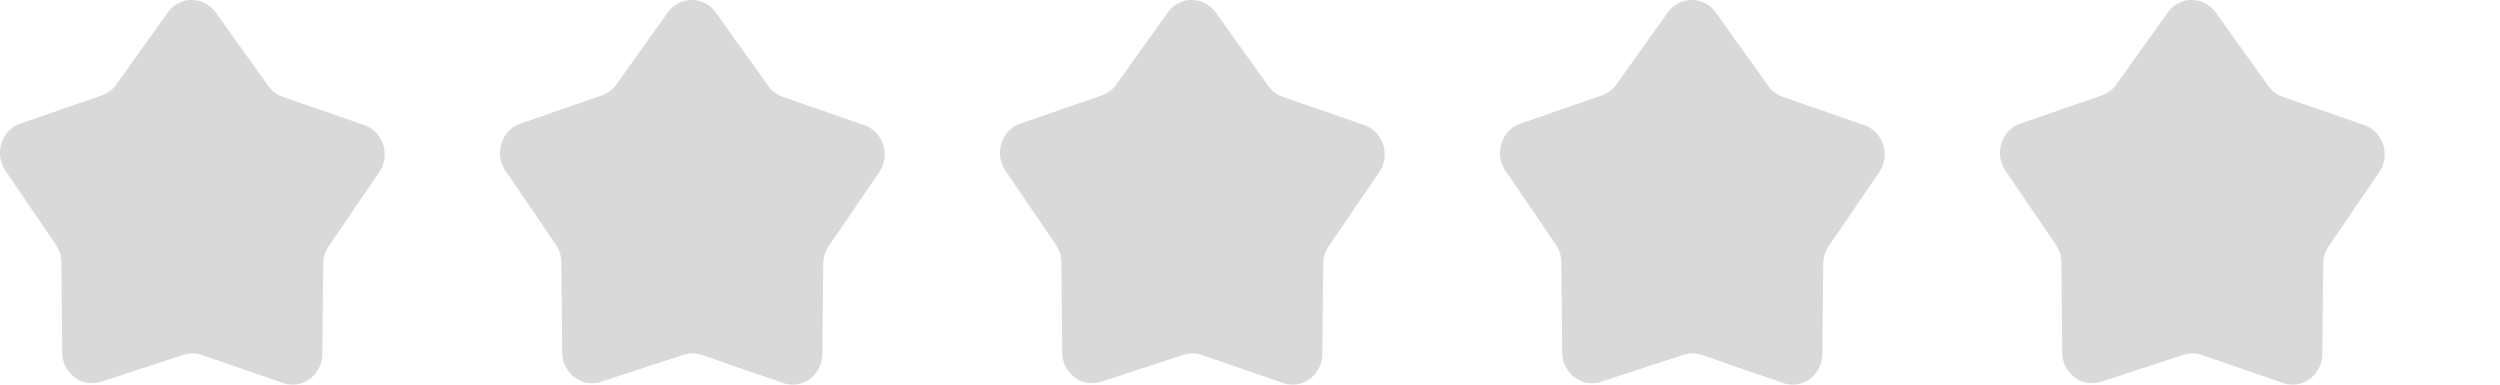 <svg xmlns="http://www.w3.org/2000/svg" width="130" height="20" viewBox="0 0 130 20">
  <g id="グループ_1" data-name="グループ 1" transform="translate(-755 -278)">
    <path id="icon_stars_no" d="M11.261.706l2.685,3.757a1.555,1.555,0,0,0,.742.569l4.28,1.483a1.546,1.546,0,0,1,.6.4,1.618,1.618,0,0,1,.363.634,1.661,1.661,0,0,1,.051.736,1.638,1.638,0,0,1-.272.682L17.09,12.806a1.653,1.653,0,0,0-.282.914l-.045,4.671a1.653,1.653,0,0,1-.166.725,1.593,1.593,0,0,1-.464.57,1.524,1.524,0,0,1-.662.291,1.5,1.5,0,0,1-.718-.05l-4.272-1.475a1.492,1.492,0,0,0-.935,0l-4.3,1.4a1.5,1.5,0,0,1-.718.05,1.523,1.523,0,0,1-.662-.291,1.592,1.592,0,0,1-.464-.57,1.653,1.653,0,0,1-.166-.725l-.045-4.671a1.653,1.653,0,0,0-.282-.914L.291,8.888A1.638,1.638,0,0,1,.02,8.206,1.661,1.661,0,0,1,.071,7.47a1.619,1.619,0,0,1,.363-.634,1.545,1.545,0,0,1,.6-.4l4.28-1.483a1.555,1.555,0,0,0,.742-.569L8.739.629A1.569,1.569,0,0,1,9.306.155,1.51,1.51,0,0,1,10.722.2,1.579,1.579,0,0,1,11.261.706Z" transform="translate(755 278)" fill="#d9d9d9"/>
    <path id="icon_stars_no-2" data-name="icon_stars_no" d="M11.261.706l2.685,3.757a1.555,1.555,0,0,0,.742.569l4.28,1.483a1.546,1.546,0,0,1,.6.4,1.618,1.618,0,0,1,.363.634,1.661,1.661,0,0,1,.051.736,1.638,1.638,0,0,1-.272.682L17.09,12.806a1.653,1.653,0,0,0-.282.914l-.045,4.671a1.653,1.653,0,0,1-.166.725,1.593,1.593,0,0,1-.464.57,1.524,1.524,0,0,1-.662.291,1.5,1.5,0,0,1-.718-.05l-4.272-1.475a1.492,1.492,0,0,0-.935,0l-4.3,1.4a1.5,1.5,0,0,1-.718.05,1.523,1.523,0,0,1-.662-.291,1.592,1.592,0,0,1-.464-.57,1.653,1.653,0,0,1-.166-.725l-.045-4.671a1.653,1.653,0,0,0-.282-.914L.291,8.888A1.638,1.638,0,0,1,.02,8.206,1.661,1.661,0,0,1,.071,7.47a1.619,1.619,0,0,1,.363-.634,1.545,1.545,0,0,1,.6-.4l4.28-1.483a1.555,1.555,0,0,0,.742-.569L8.739.629A1.569,1.569,0,0,1,9.306.155,1.51,1.51,0,0,1,10.722.2,1.579,1.579,0,0,1,11.261.706Z" transform="translate(859 278)" fill="#d9d9d9"/>
    <path id="icon_stars_no-3" data-name="icon_stars_no" d="M11.261.706l2.685,3.757a1.555,1.555,0,0,0,.742.569l4.28,1.483a1.546,1.546,0,0,1,.6.4,1.618,1.618,0,0,1,.363.634,1.661,1.661,0,0,1,.051.736,1.638,1.638,0,0,1-.272.682L17.09,12.806a1.653,1.653,0,0,0-.282.914l-.045,4.671a1.653,1.653,0,0,1-.166.725,1.593,1.593,0,0,1-.464.57,1.524,1.524,0,0,1-.662.291,1.5,1.5,0,0,1-.718-.05l-4.272-1.475a1.492,1.492,0,0,0-.935,0l-4.3,1.4a1.5,1.5,0,0,1-.718.05,1.523,1.523,0,0,1-.662-.291,1.592,1.592,0,0,1-.464-.57,1.653,1.653,0,0,1-.166-.725l-.045-4.671a1.653,1.653,0,0,0-.282-.914L.291,8.888A1.638,1.638,0,0,1,.02,8.206,1.661,1.661,0,0,1,.071,7.47a1.619,1.619,0,0,1,.363-.634,1.545,1.545,0,0,1,.6-.4l4.28-1.483a1.555,1.555,0,0,0,.742-.569L8.739.629A1.569,1.569,0,0,1,9.306.155,1.51,1.51,0,0,1,10.722.2,1.579,1.579,0,0,1,11.261.706Z" transform="translate(833 278)" fill="#d9d9d9"/>
    <path id="icon_stars_no-4" data-name="icon_stars_no" d="M11.261.706l2.685,3.757a1.555,1.555,0,0,0,.742.569l4.28,1.483a1.546,1.546,0,0,1,.6.4,1.618,1.618,0,0,1,.363.634,1.661,1.661,0,0,1,.051.736,1.638,1.638,0,0,1-.272.682L17.09,12.806a1.653,1.653,0,0,0-.282.914l-.045,4.671a1.653,1.653,0,0,1-.166.725,1.593,1.593,0,0,1-.464.57,1.524,1.524,0,0,1-.662.291,1.5,1.5,0,0,1-.718-.05l-4.272-1.475a1.492,1.492,0,0,0-.935,0l-4.3,1.4a1.5,1.5,0,0,1-.718.05,1.523,1.523,0,0,1-.662-.291,1.592,1.592,0,0,1-.464-.57,1.653,1.653,0,0,1-.166-.725l-.045-4.671a1.653,1.653,0,0,0-.282-.914L.291,8.888A1.638,1.638,0,0,1,.02,8.206,1.661,1.661,0,0,1,.071,7.47a1.619,1.619,0,0,1,.363-.634,1.545,1.545,0,0,1,.6-.4l4.28-1.483a1.555,1.555,0,0,0,.742-.569L8.739.629A1.569,1.569,0,0,1,9.306.155,1.51,1.51,0,0,1,10.722.2,1.579,1.579,0,0,1,11.261.706Z" transform="translate(807 278)" fill="#d9d9d9"/>
    <path id="icon_stars_no-5" data-name="icon_stars_no" d="M11.261.706l2.685,3.757a1.555,1.555,0,0,0,.742.569l4.28,1.483a1.546,1.546,0,0,1,.6.4,1.618,1.618,0,0,1,.363.634,1.661,1.661,0,0,1,.051.736,1.638,1.638,0,0,1-.272.682L17.09,12.806a1.653,1.653,0,0,0-.282.914l-.045,4.671a1.653,1.653,0,0,1-.166.725,1.593,1.593,0,0,1-.464.57,1.524,1.524,0,0,1-.662.291,1.5,1.5,0,0,1-.718-.05l-4.272-1.475a1.492,1.492,0,0,0-.935,0l-4.3,1.4a1.5,1.5,0,0,1-.718.05,1.523,1.523,0,0,1-.662-.291,1.592,1.592,0,0,1-.464-.57,1.653,1.653,0,0,1-.166-.725l-.045-4.671a1.653,1.653,0,0,0-.282-.914L.291,8.888A1.638,1.638,0,0,1,.02,8.206,1.661,1.661,0,0,1,.071,7.47a1.619,1.619,0,0,1,.363-.634,1.545,1.545,0,0,1,.6-.4l4.28-1.483a1.555,1.555,0,0,0,.742-.569L8.739.629A1.569,1.569,0,0,1,9.306.155,1.51,1.51,0,0,1,10.722.2,1.579,1.579,0,0,1,11.261.706Z" transform="translate(781 278)" fill="#d9d9d9"/>
    <rect id="長方形_2" data-name="長方形 2" width="130" height="20" transform="translate(755 278)" fill="none"/>
  </g>
</svg>
